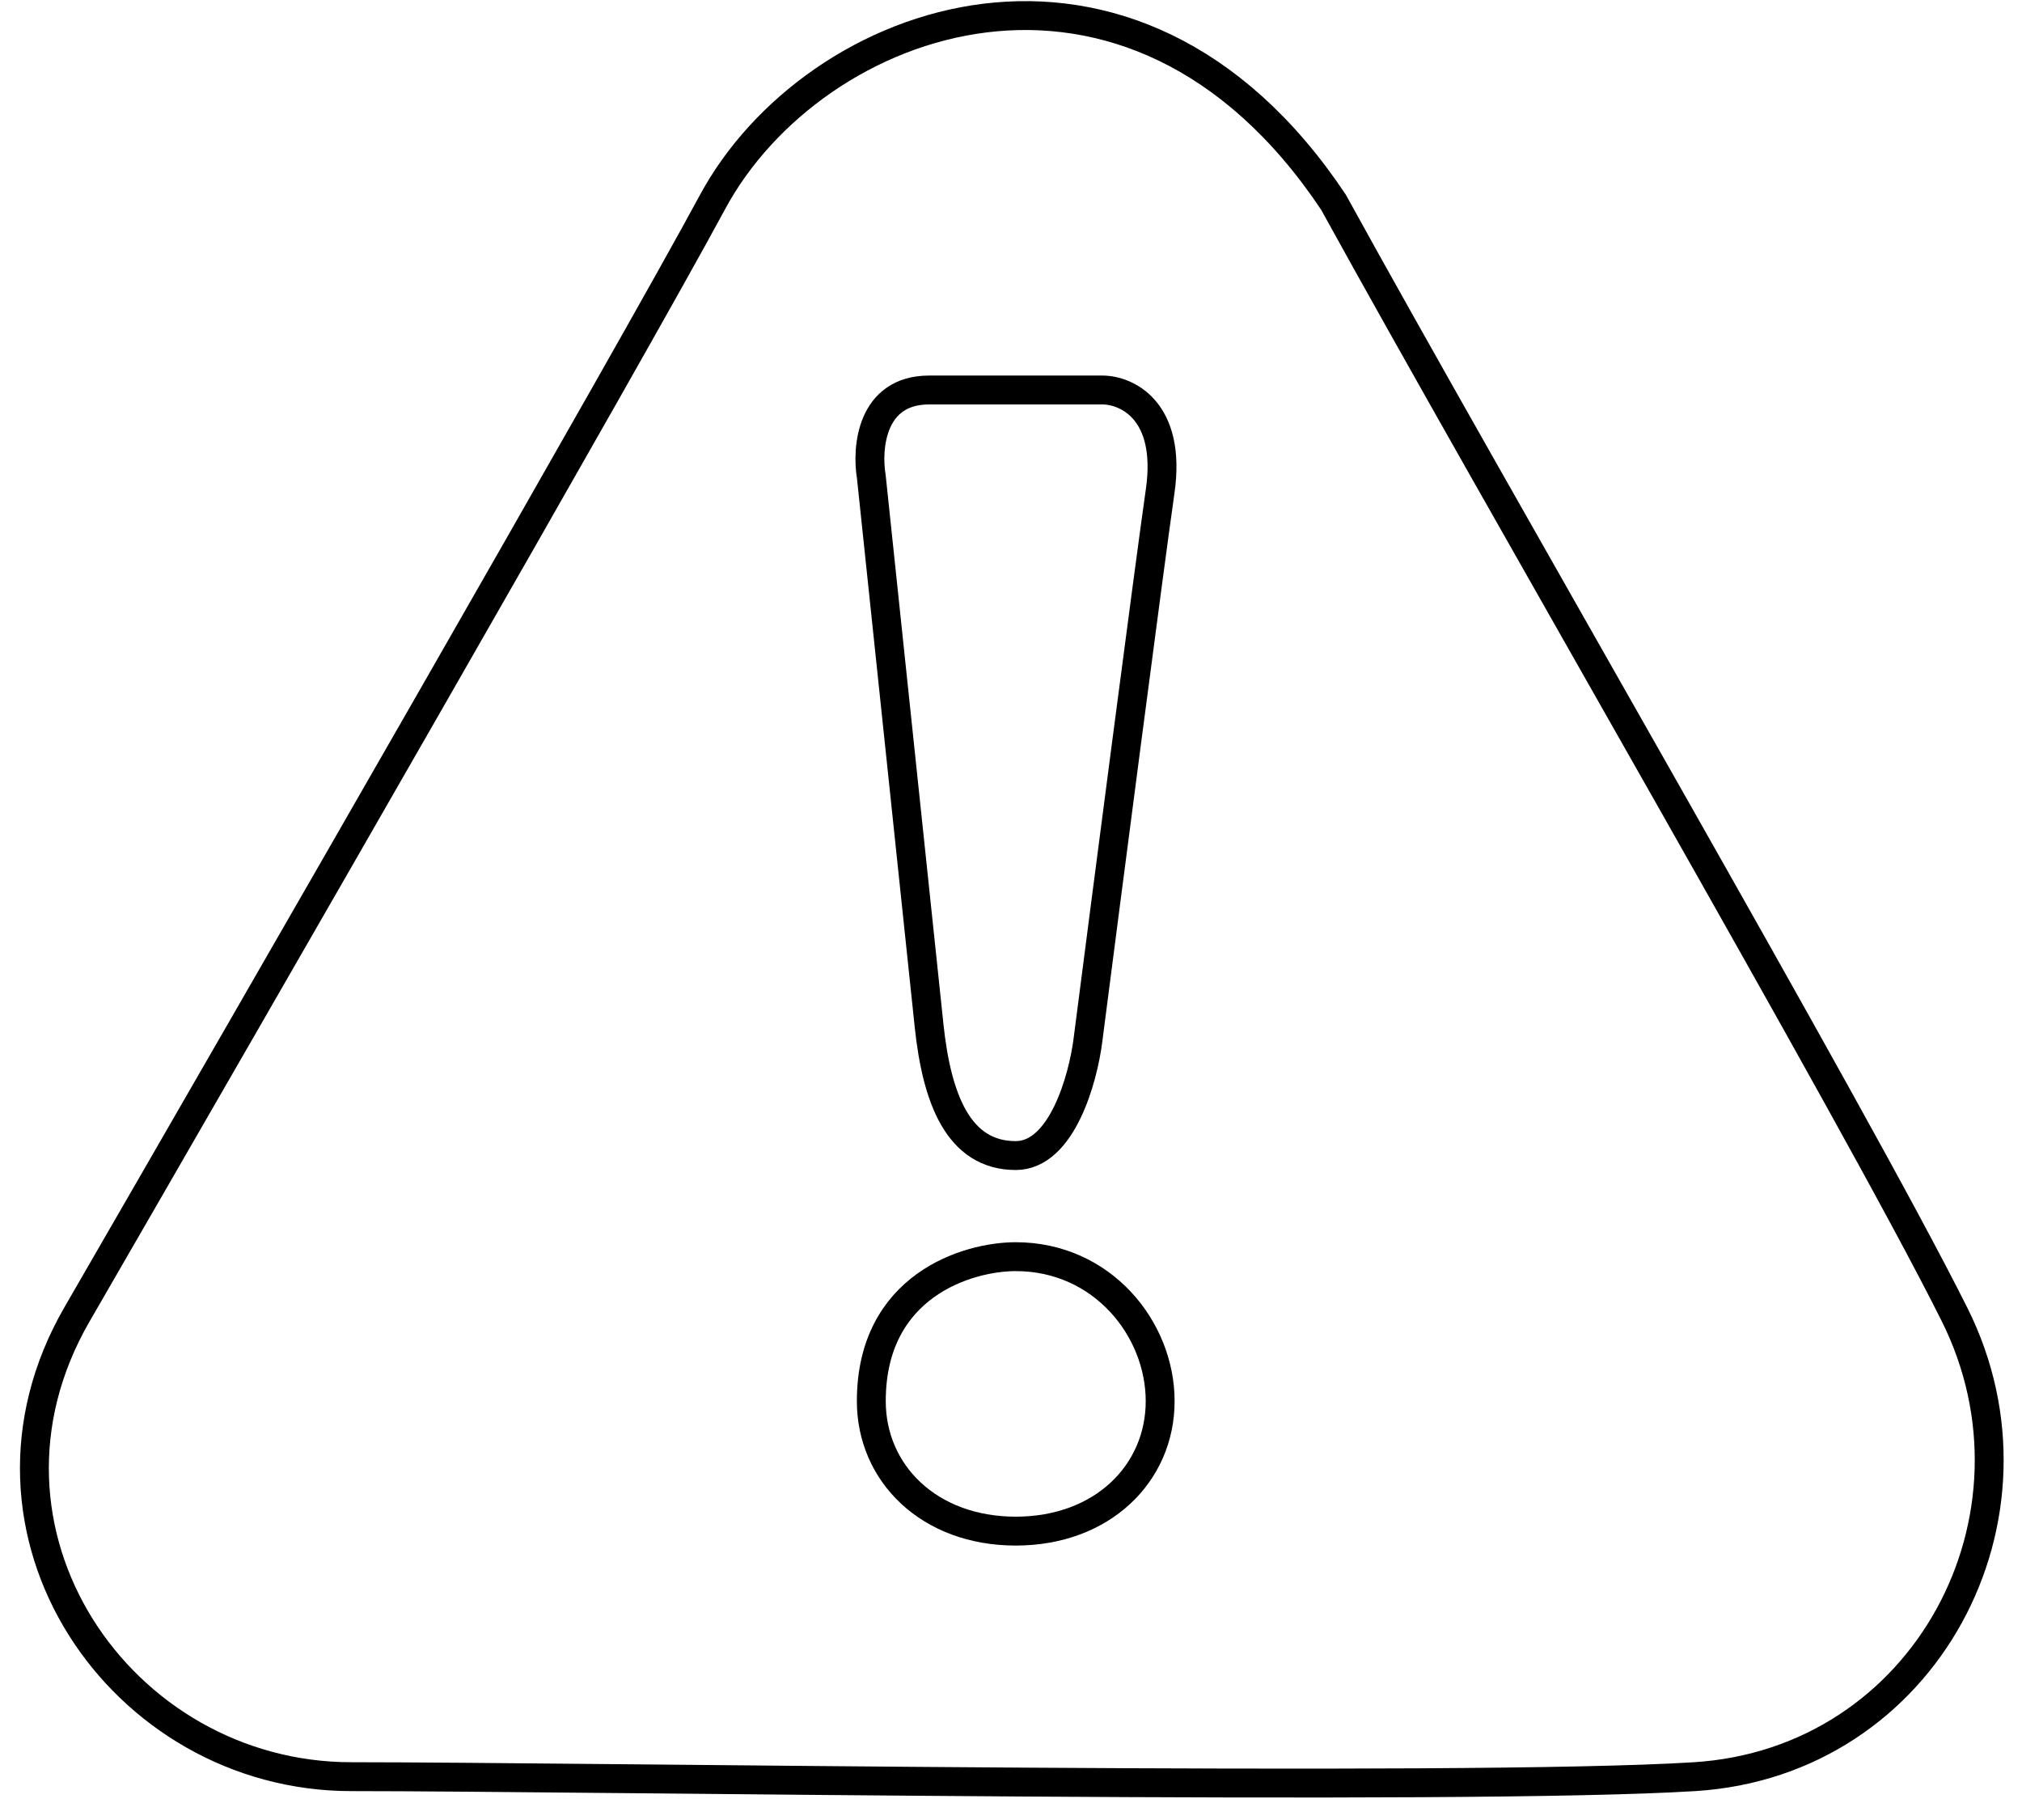 <svg xmlns="http://www.w3.org/2000/svg" width="70" height="63" fill="none"><path stroke="#000" stroke-linecap="round" stroke-linejoin="round" d="M24.664 7c-2.8 5.2-15.834 27.833-22 38.5-4.33 7.5 1.5 16 9.5 16s38.5.5 46.5 0 12.5-9 9-16-16-28.5-21.5-38.5c-7-10.5-18-6.5-21.5 0Z"/><path stroke="#000" stroke-linecap="round" stroke-linejoin="round" d="m30.164 16.5 2 19c.263 2.5 1 4.5 3 4.5 1.6 0 2.333-2.667 2.5-4 .666-5.167 2.1-16.2 2.5-19 .4-2.8-1.167-3.5-2-3.5h-6c-2 0-2.167 2-2 3ZM30.164 48.5c0-4 3.333-5 5-5 3 0 5 2.5 5 5s-2 4.5-5 4.5-5-2-5-4.5Z"/></svg>
